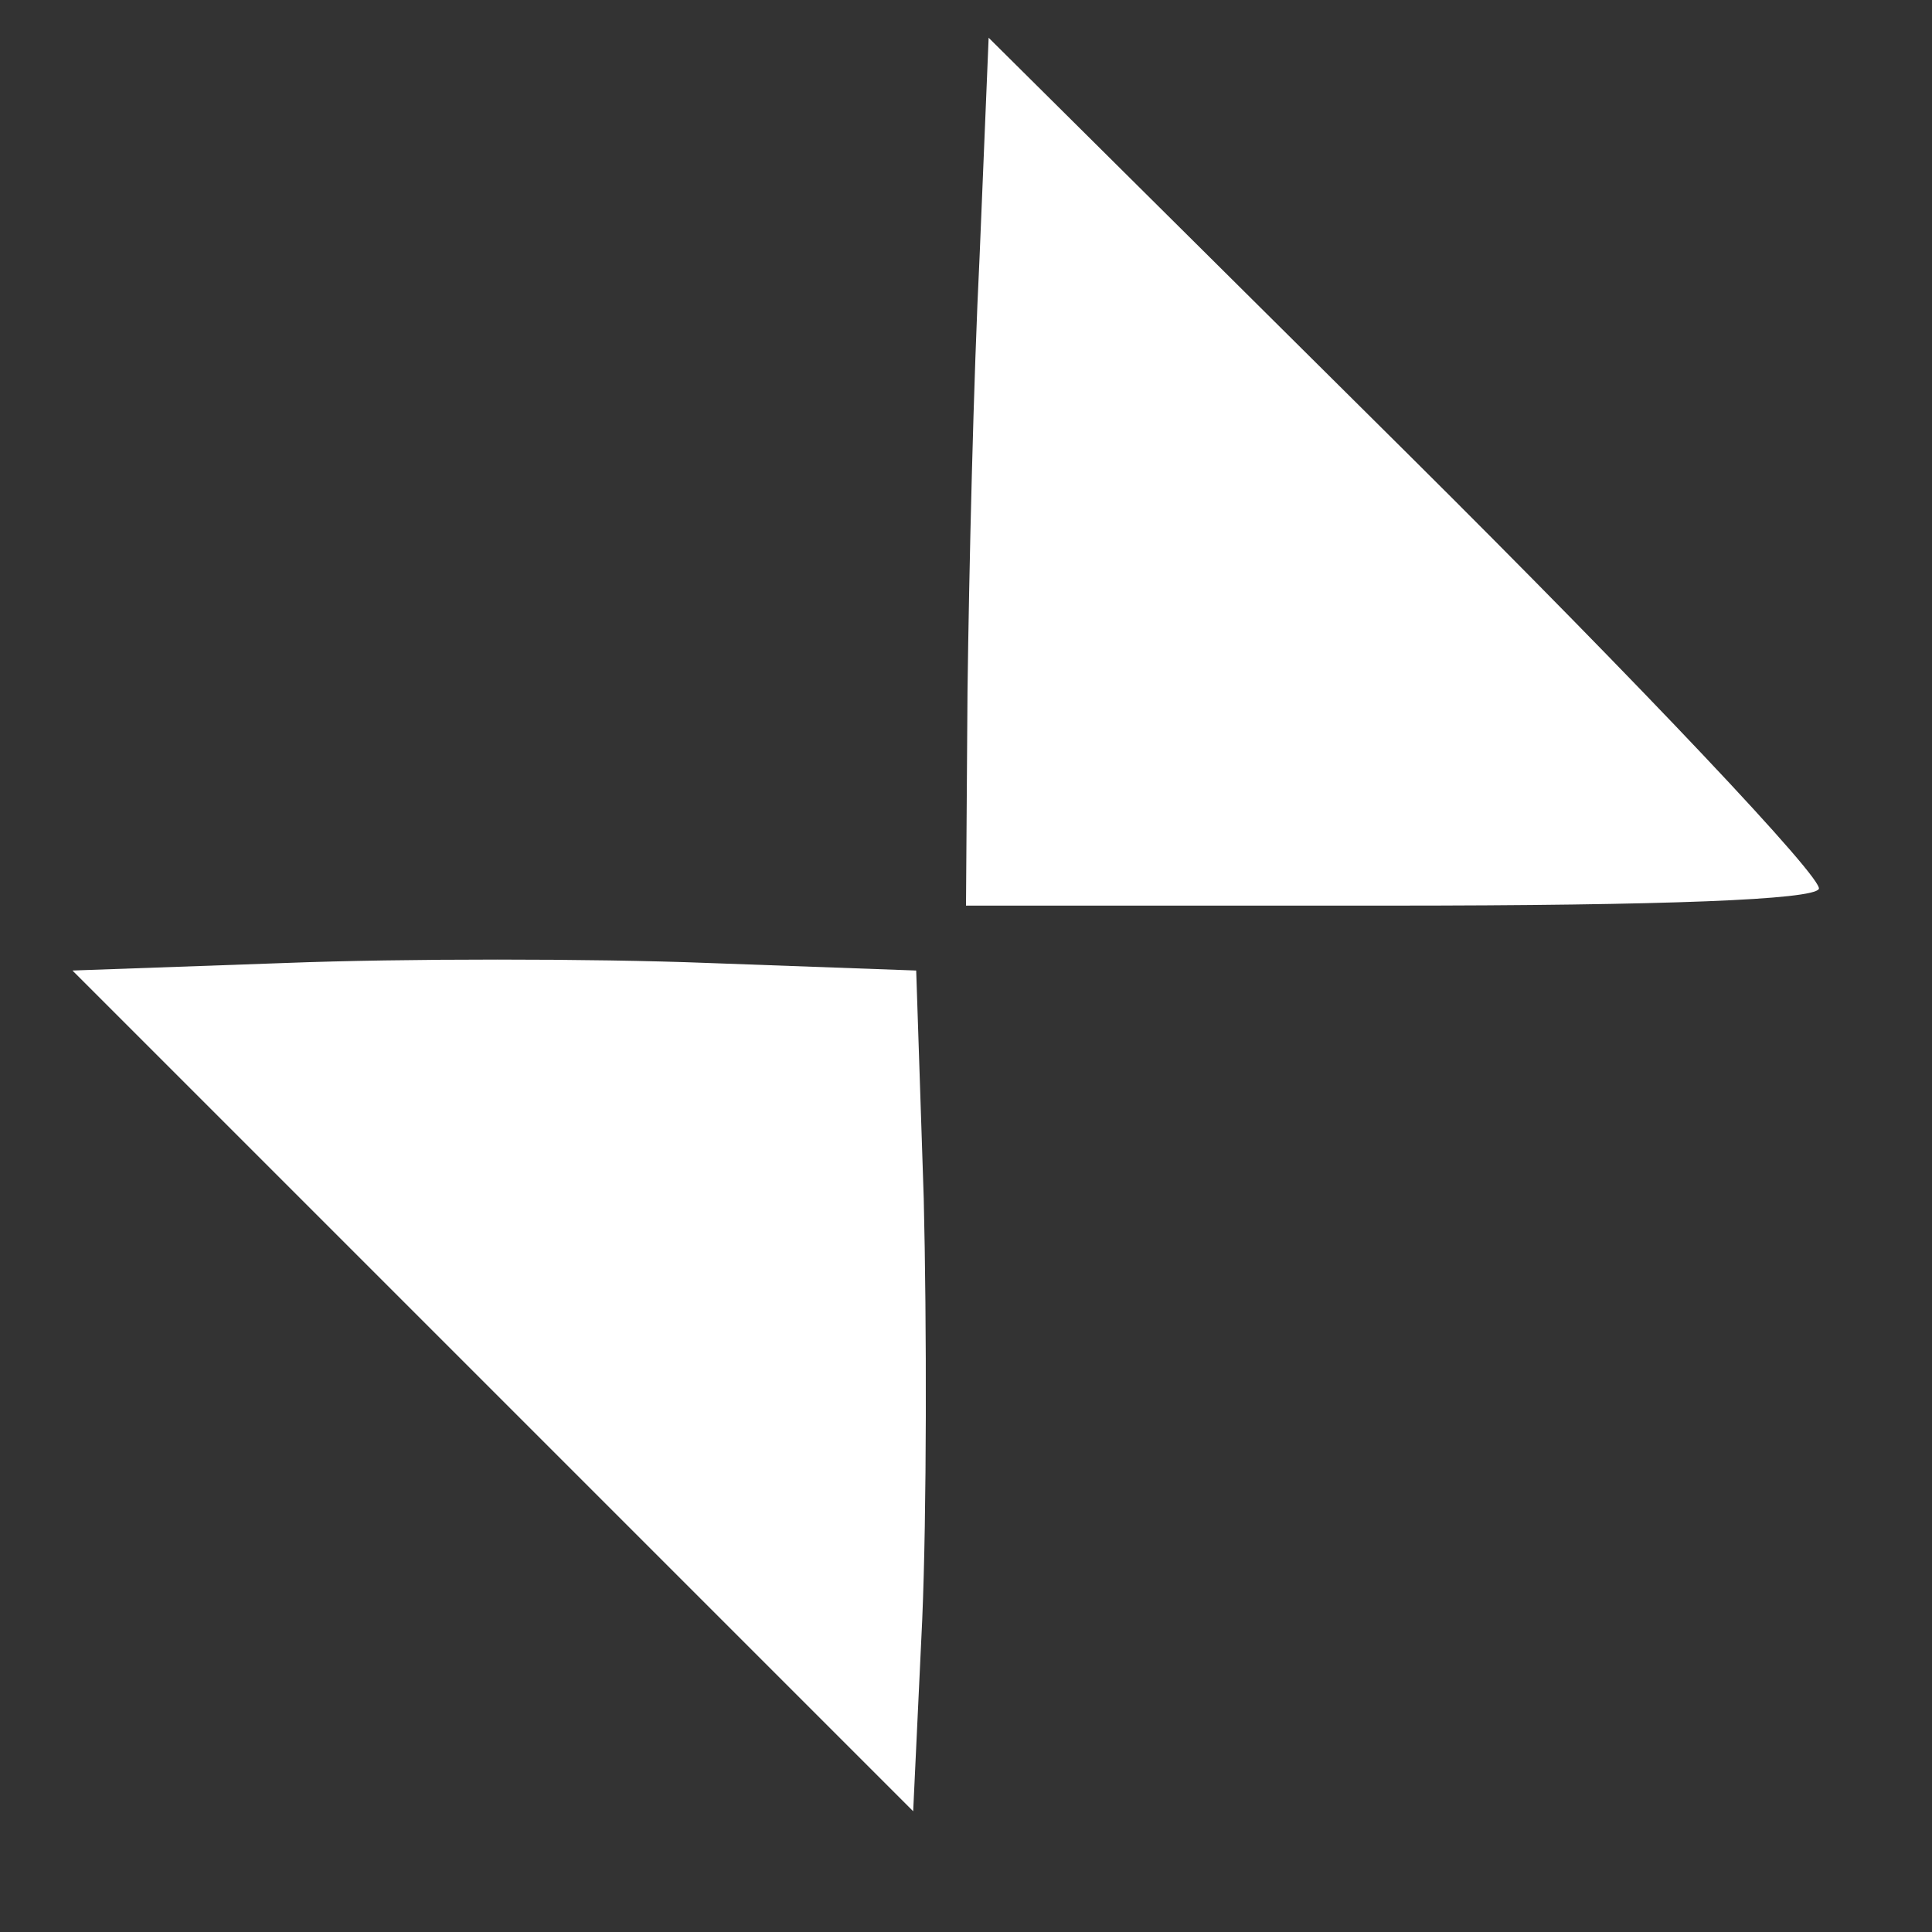 <?xml version="1.0" encoding="utf-8"?>
<!DOCTYPE svg PUBLIC "-//W3C//DTD SVG 1.0//EN" "http://www.w3.org/TR/2001/REC-SVG-20010904/DTD/svg10.dtd">
<svg version="1.0" xmlns="http://www.w3.org/2000/svg" width="128px" height="128px" viewBox="0 0 128 128" preserveAspectRatio="xMidYMid meet">
 <rect x="0" y="0" width="128" height="128" fill="#333333" stroke="none"/>
 <g fill="#ffffff">
  <path d="M32.7 92.2 l-27.9 -27.9 14.1 -0.5 c7.8 -0.3 20.3 -0.3 28 0 l13.8 0.5 0.5 15.1 c0.2 8.3 0.2 20.8 -0.1 27.9 l-0.6 12.7 -27.8 -27.8z"/>
  <path d="M64.1 45.8 c0.1 -7.9 0.4 -20.8 0.8 -28.8 l0.6 -14.5 27.9 27.7 c15.4 15.3 27.5 28.1 27.1 28.7 -0.4 0.7 -9.9 1.1 -28.6 1.1 l-27.9 0 0.1 -14.2z"/>
 </g>
</svg>